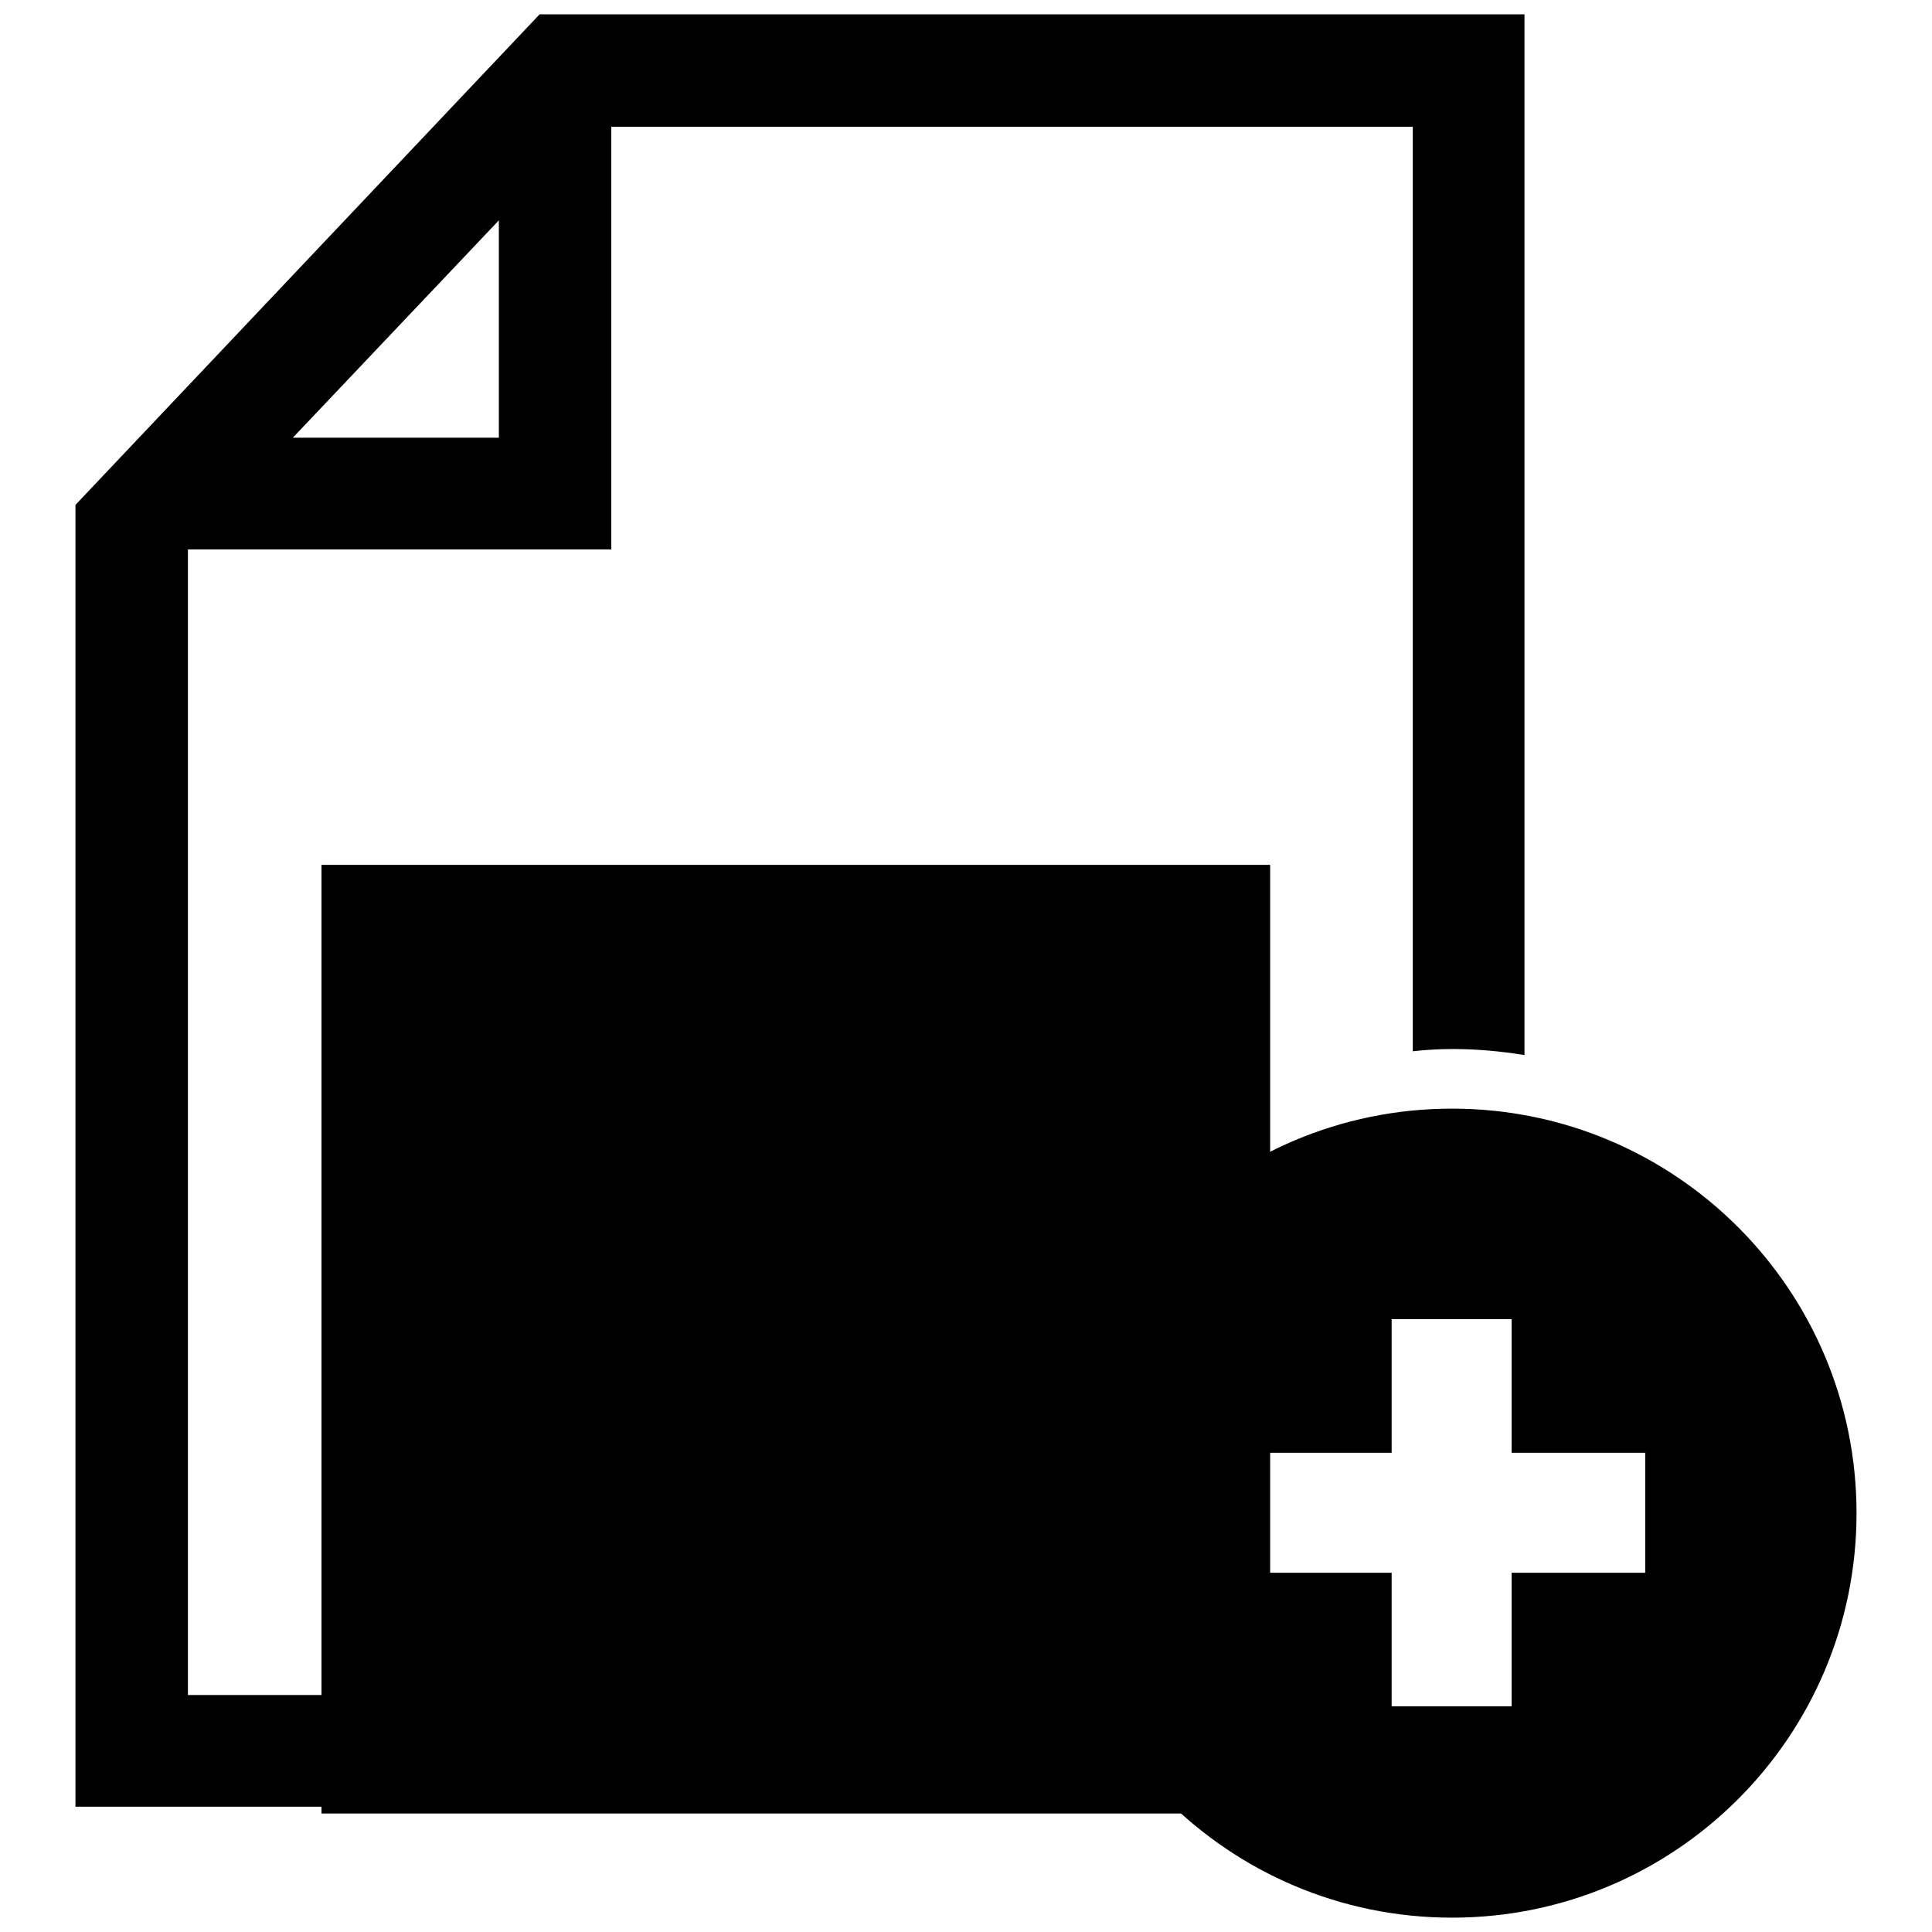 <?xml version="1.0" encoding="utf-8"?>
<!-- Svg Vector Icons : http://www.onlinewebfonts.com/icon -->
<!DOCTYPE svg PUBLIC "-//W3C//DTD SVG 1.1//EN" "http://www.w3.org/Graphics/SVG/1.1/DTD/svg11.dtd">
<svg version="1.1" xmlns="http://www.w3.org/2000/svg" xmlns:xlink="http://www.w3.org/1999/xlink" x="0px" y="0px" viewBox="0 0 256 256" enable-background="new 0 0 256 256" xml:space="preserve">
<g><g><g><g><path fill="#000000" d="M24.9,224.5V72.8h56.1V16.8h106.2v122.5c1.8-0.2,3.5-0.3,5.3-0.3c3.2,0,6.4,0.3,9.5,0.8V1.9H71.5L10,66.9v172.5h134.8c-3.7-4.5-6.7-9.4-9-14.8H24.9L24.9,224.5z M66.1,29.2V58H38.8L66.1,29.2z"/><path fill="#000000" d="M42.6 114.6h125.7v125.7h-125.7z"/><path fill="#000000" d="M161.1,147.6H42.6v16.7h100.1C147.7,157.6,153.9,151.9,161.1,147.6z"/><path fill="#000000" d="M42.6,198.8H131c0.2-5.8,1.1-11.4,2.7-16.7H42.6V198.8L42.6,198.8z"/><path fill="#000000" d="M192.4,146.9c-29.6,0-53.6,24-53.6,53.6c0,29.6,24,53.6,53.6,53.6c29.6,0,53.6-24,53.6-53.6C246,170.9,222,146.9,192.4,146.9z M218,208.4h-17.7v17.7h-15.9v-17.7h-17.7v-15.9h17.7v-17.7h15.9v17.7H218V208.4z"/></g></g><g></g><g></g><g></g><g></g><g></g><g></g><g></g><g></g><g></g><g></g><g></g><g></g><g></g><g></g><g></g></g></g>
</svg>